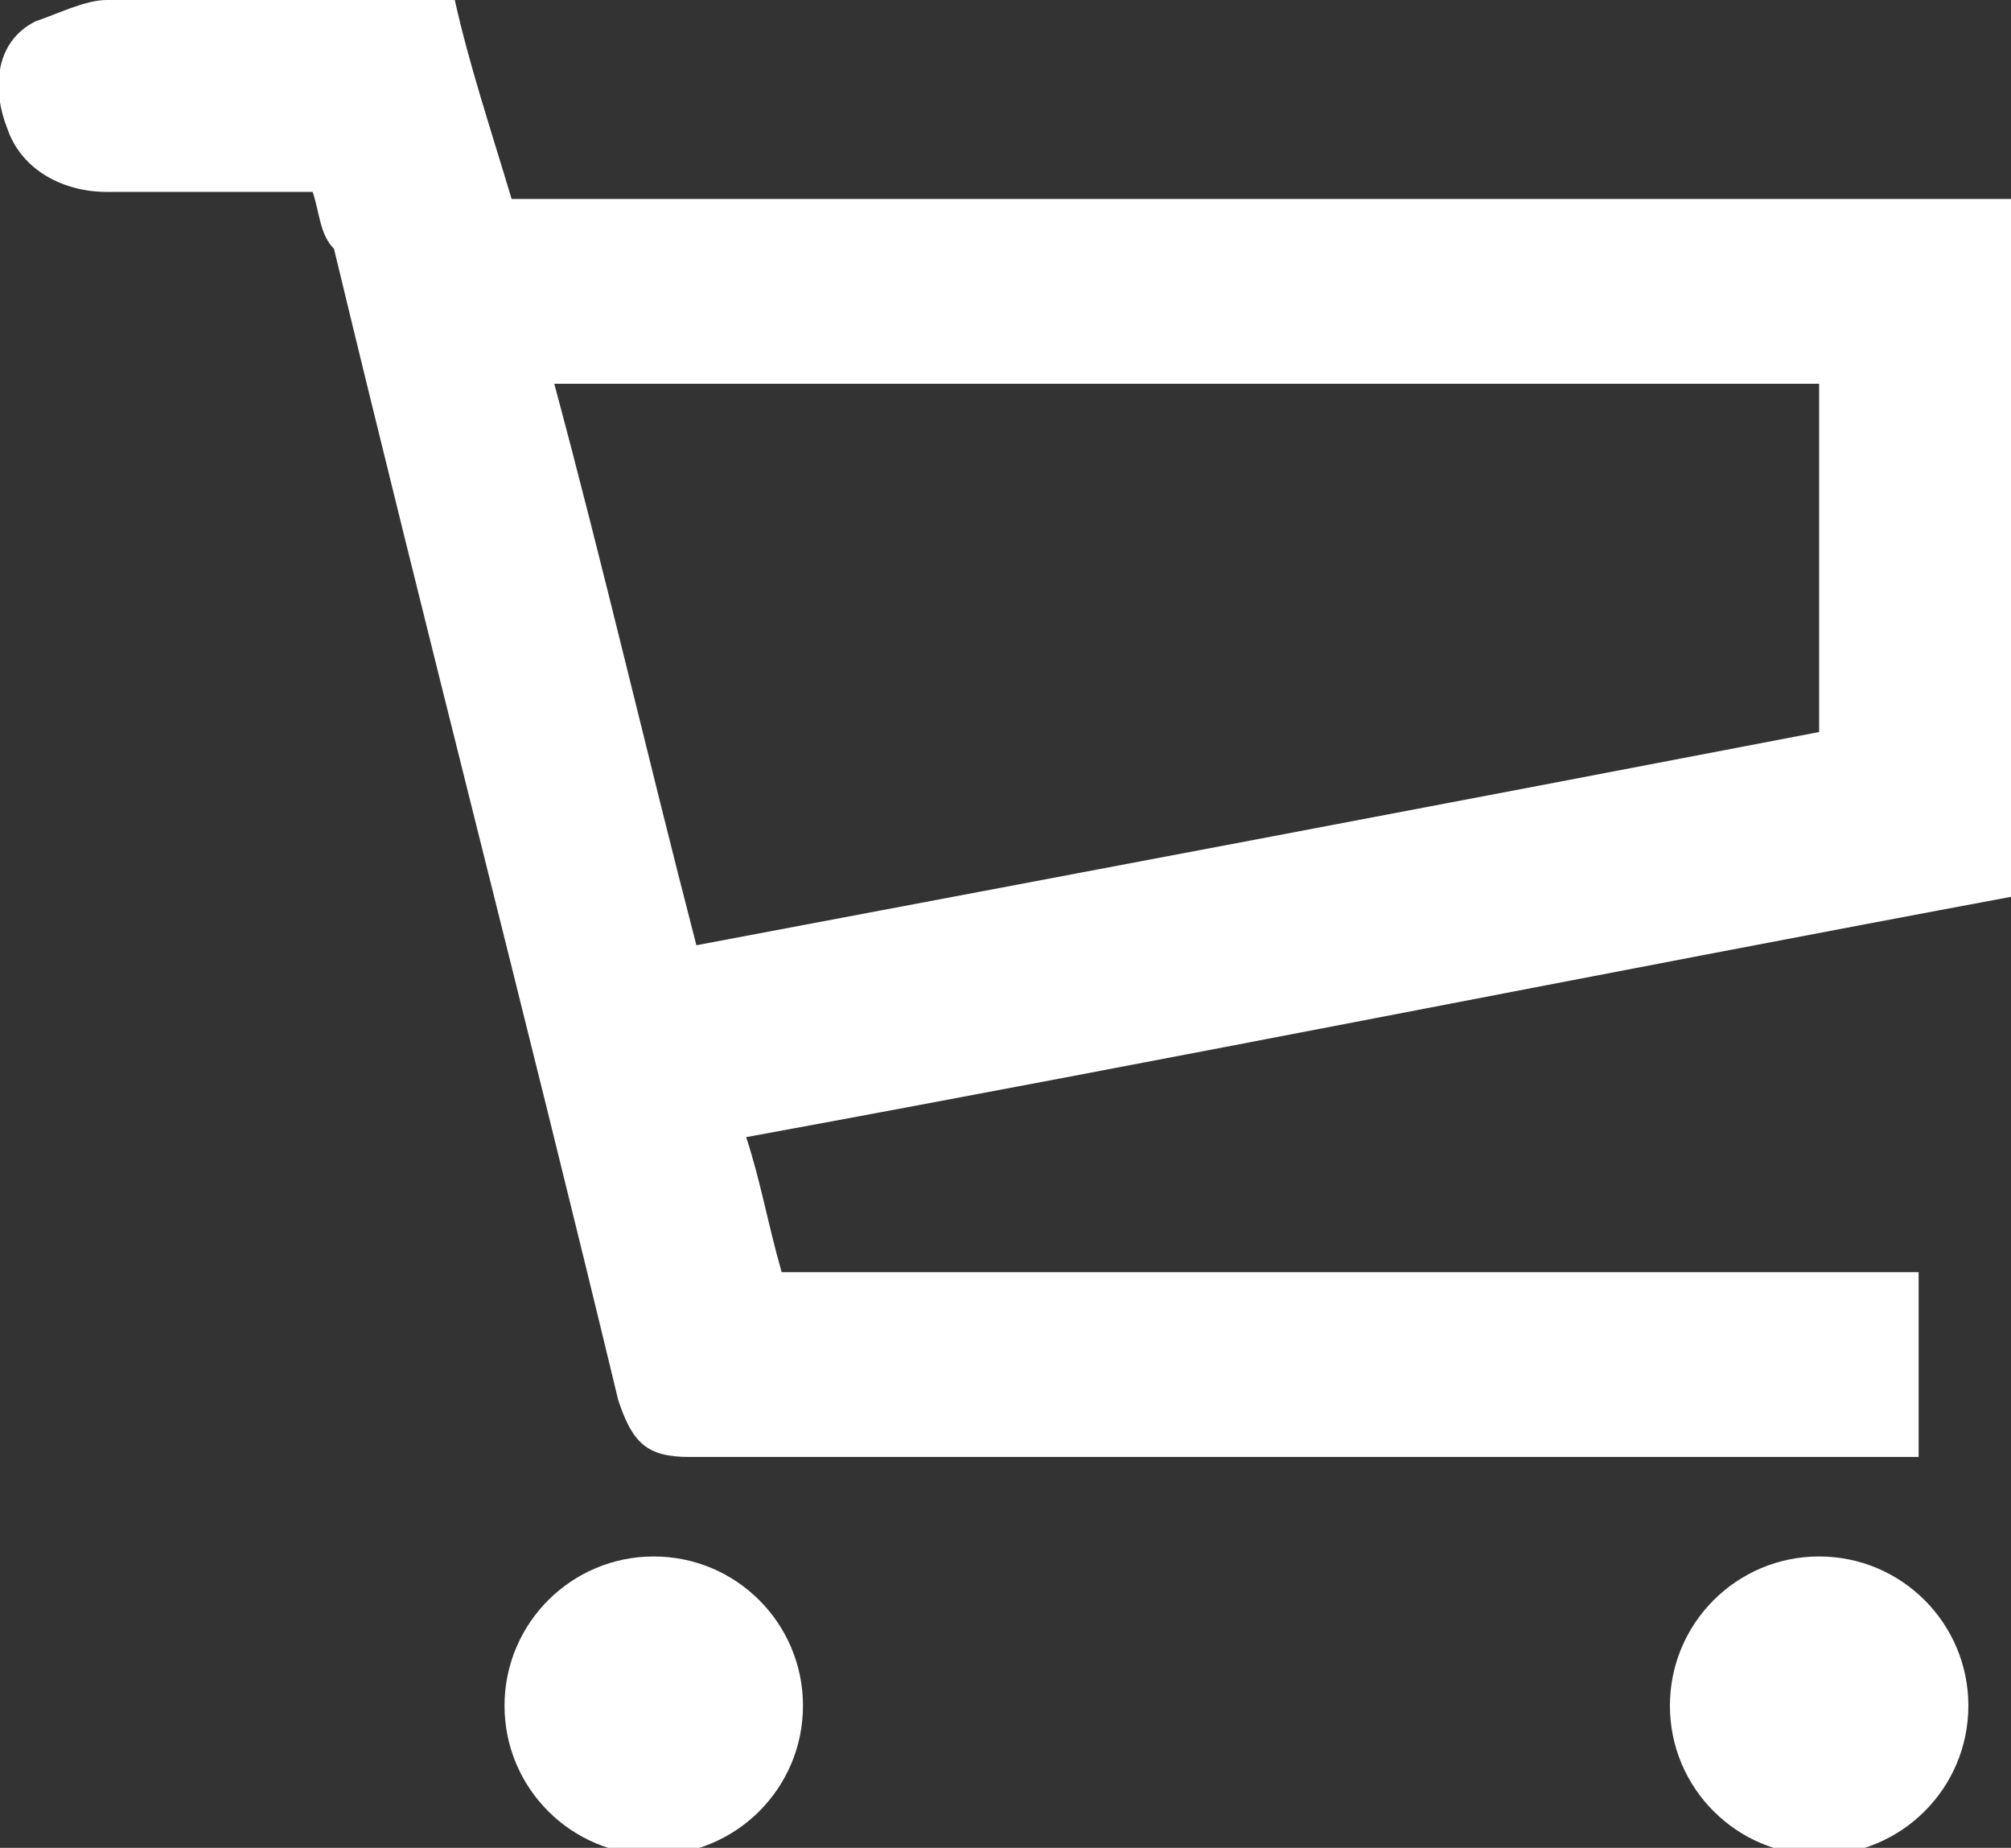 <?xml version="1.0" encoding="utf-8"?>
<!-- Generator: Adobe Illustrator 24.1.0, SVG Export Plug-In . SVG Version: 6.00 Build 0)  -->
<svg version="1.1" id="Ebene_1" xmlns="http://www.w3.org/2000/svg" xmlns:xlink="http://www.w3.org/1999/xlink" x="0px" y="0px"
	 viewBox="0 0 28.3 26" style="enable-background:new 0 0 28.3 26;" xml:space="preserve">
<rect x="0" y="0" width="28.3" height="26" fill="#333333" stroke="none"/>
<style type="text/css">
	.st0{fill:#FFFFFF;}
</style>
<path class="st0" d="M4.4,2.7c-1,0-2,0-2.9,0c-0.6,0-1.2-0.3-1.4-0.9c-0.2-0.5-0.2-1.2,0.4-1.5C0.8,0.2,1.2,0,1.5,0
	c1.6,0,3.2,0,4.9,0c0.2,0.9,0.5,1.8,0.8,2.8c7.1,0,14.1,0,21.2,0c0,3.3,0,6.5,0,9.8c-5.9,1.1-11.9,2.3-17.9,3.4
	c0.2,0.6,0.3,1.2,0.5,1.9c5.3,0,10.6,0,16,0c0,0.9,0,1.7,0,2.6c-0.3,0-0.5,0-0.8,0c-5.5,0-11,0-16.5,0c-0.6,0-0.8-0.2-1-0.8
	c-1.3-5.4-2.7-10.8-4-16.2C4.5,3.3,4.5,3,4.4,2.7z M7.8,5.4c0.7,2.6,1.3,5.2,2,7.9c5.3-1,10.6-2,15.8-3c0-1.7,0-3.3,0-4.9
	C19.6,5.4,13.7,5.4,7.8,5.4z"/>
<circle class="st0" cx="25.6" cy="24" r="2.1"/>
<circle class="st0" cx="9.2" cy="24" r="2.1"/>
</svg>
